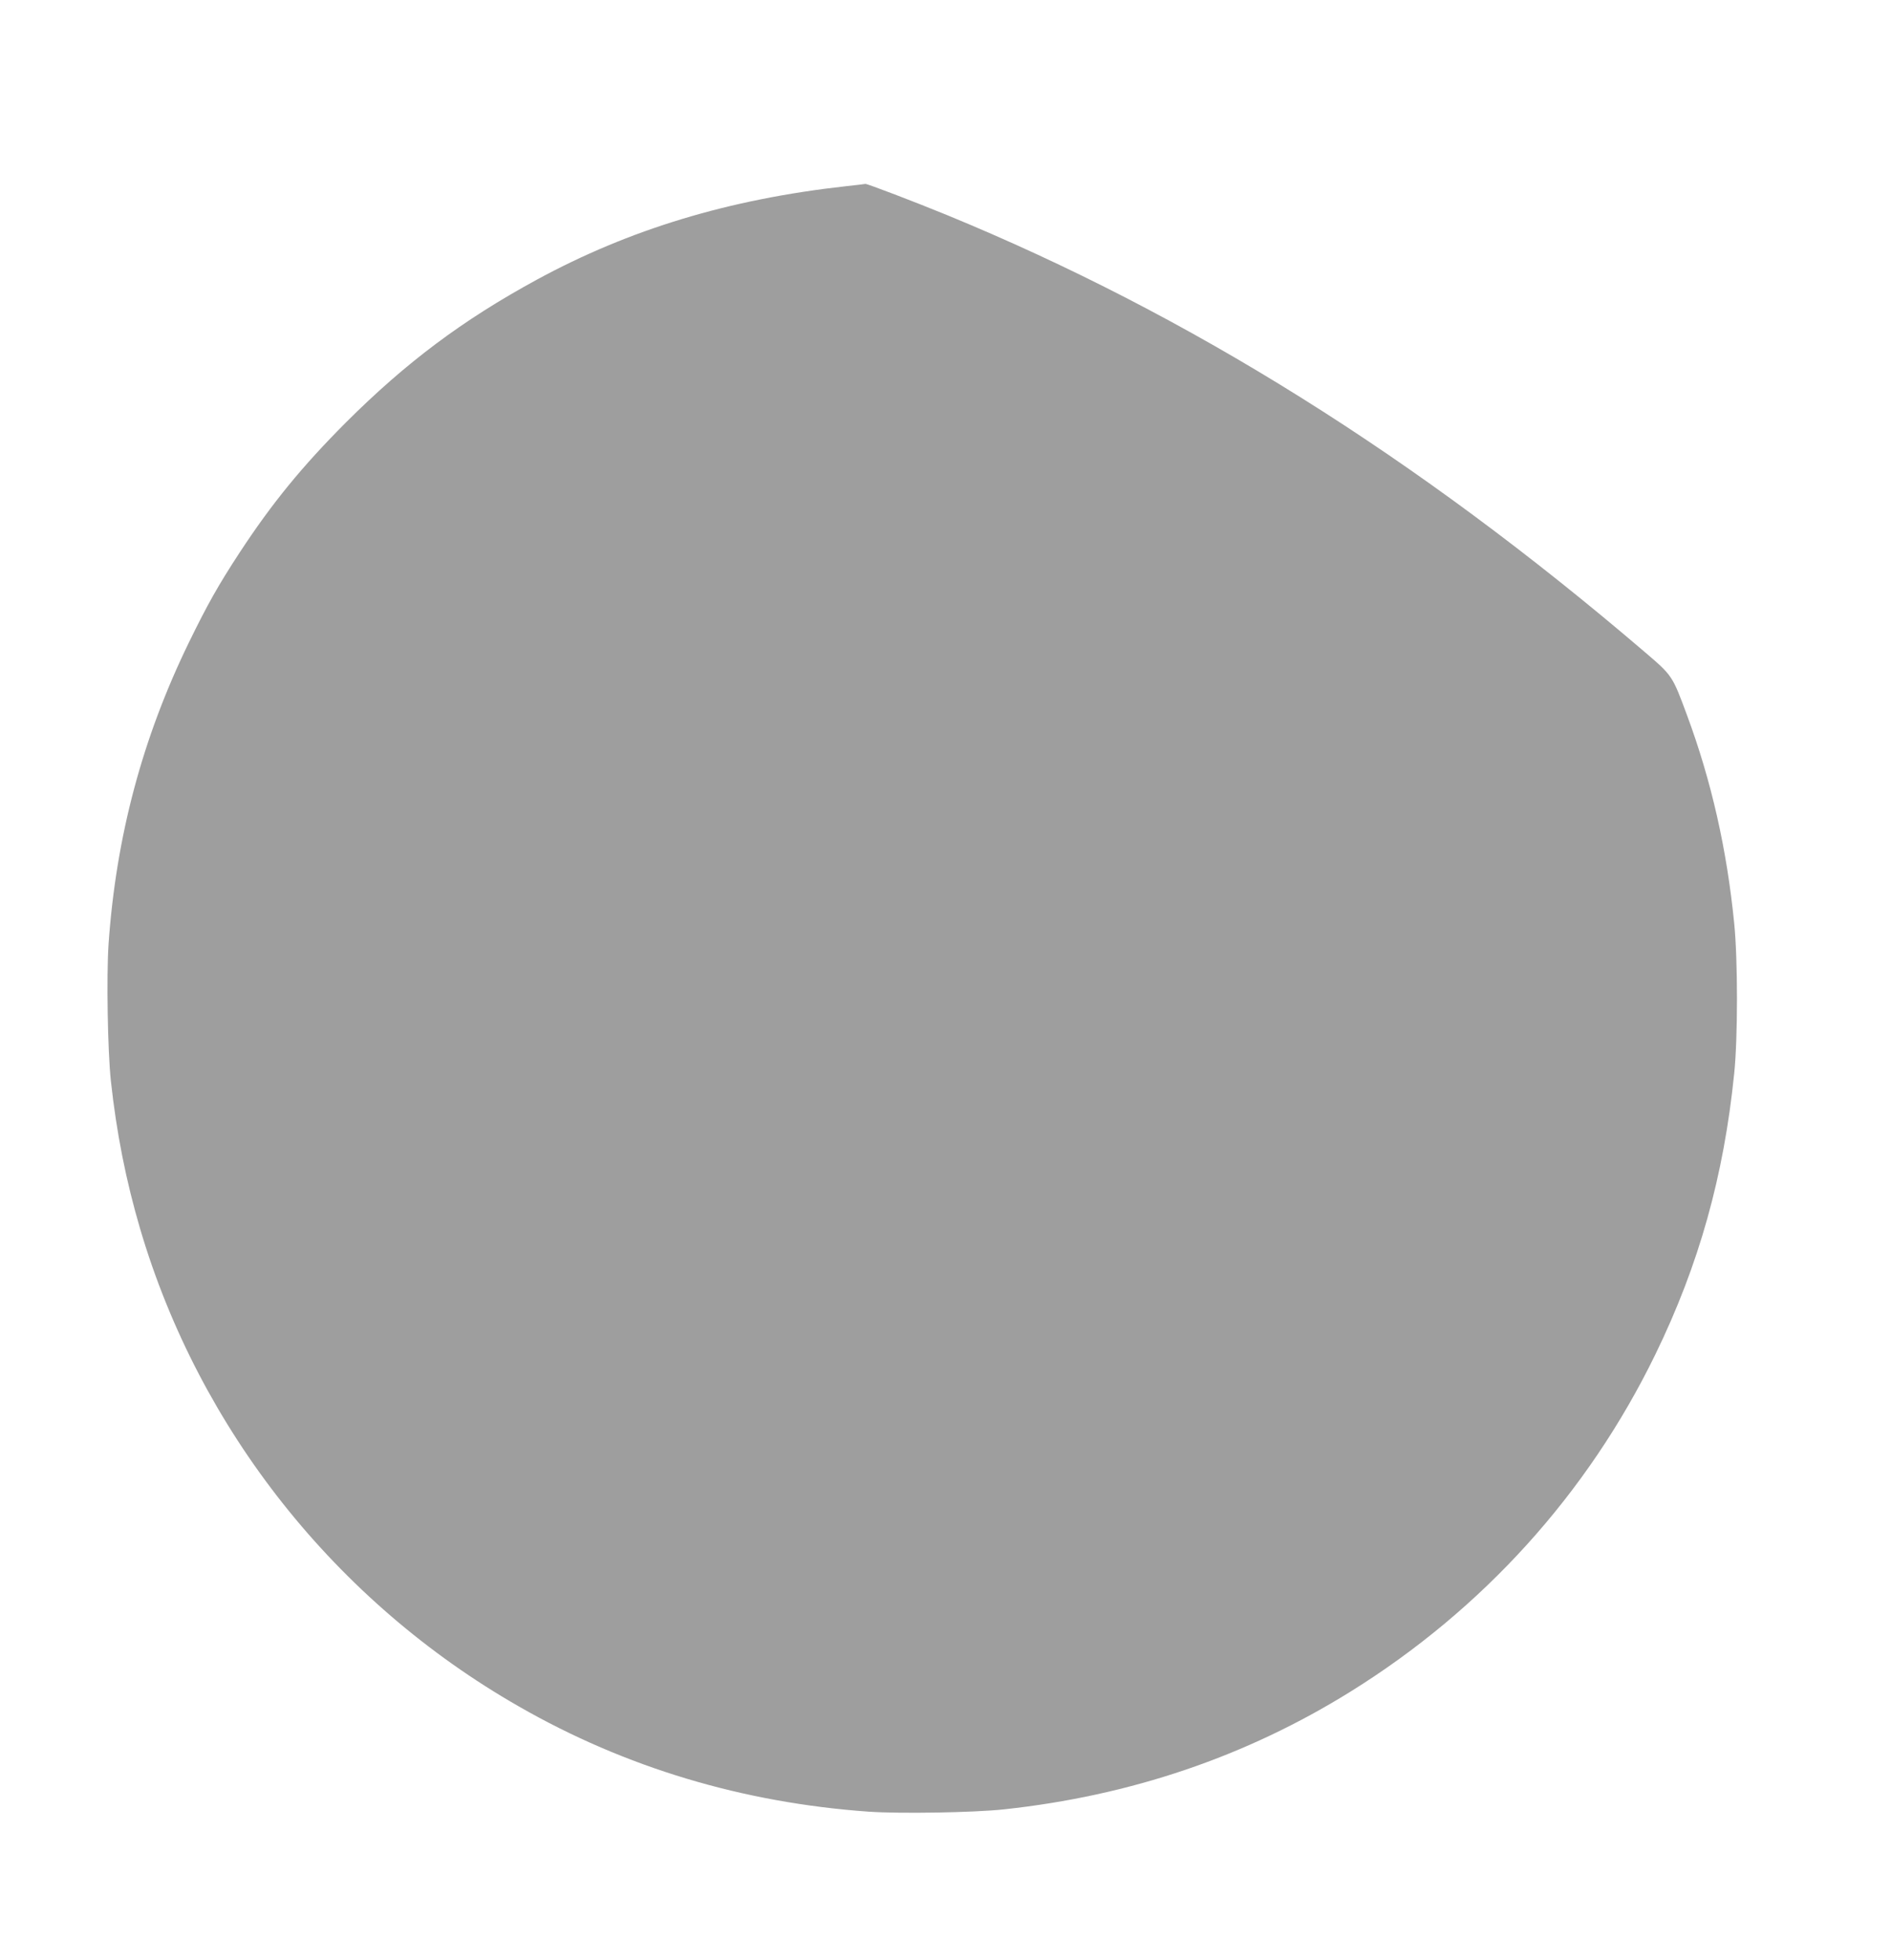 <?xml version="1.0" standalone="no"?>
<!DOCTYPE svg PUBLIC "-//W3C//DTD SVG 20010904//EN"
 "http://www.w3.org/TR/2001/REC-SVG-20010904/DTD/svg10.dtd">
<svg version="1.0" xmlns="http://www.w3.org/2000/svg"
 width="1235pt" height="1280pt" viewBox="0 0 1235 1280"
 preserveAspectRatio="xMidYMid meet">
<g transform="translate(0,1280) scale(0.1,-0.1)"
fill="#9e9e9e" stroke="none">
<path d="M5525 11584 c-765 -85 -1415 -282 -2020 -611 -485 -264 -853 -540
-1246 -932 -286 -287 -481 -525 -693 -848 -140 -214 -211 -340 -332 -588 -304
-624 -476 -1268 -525 -1970 -14 -210 -6 -694 15 -893 37 -341 99 -653 191
-966 387 -1313 1278 -2436 2474 -3120 695 -399 1464 -629 2286 -687 208 -14
682 -6 880 15 829 89 1583 345 2265 769 864 537 1549 1294 1991 2202 285 585
447 1165 515 1835 24 232 24 742 0 980 -48 484 -149 930 -308 1359 -96 259
-95 258 -275 412 -1489 1274 -2974 2203 -4557 2854 -212 87 -524 206 -534 204
-4 -1 -61 -8 -127 -15z"/>
</g>
</svg>
